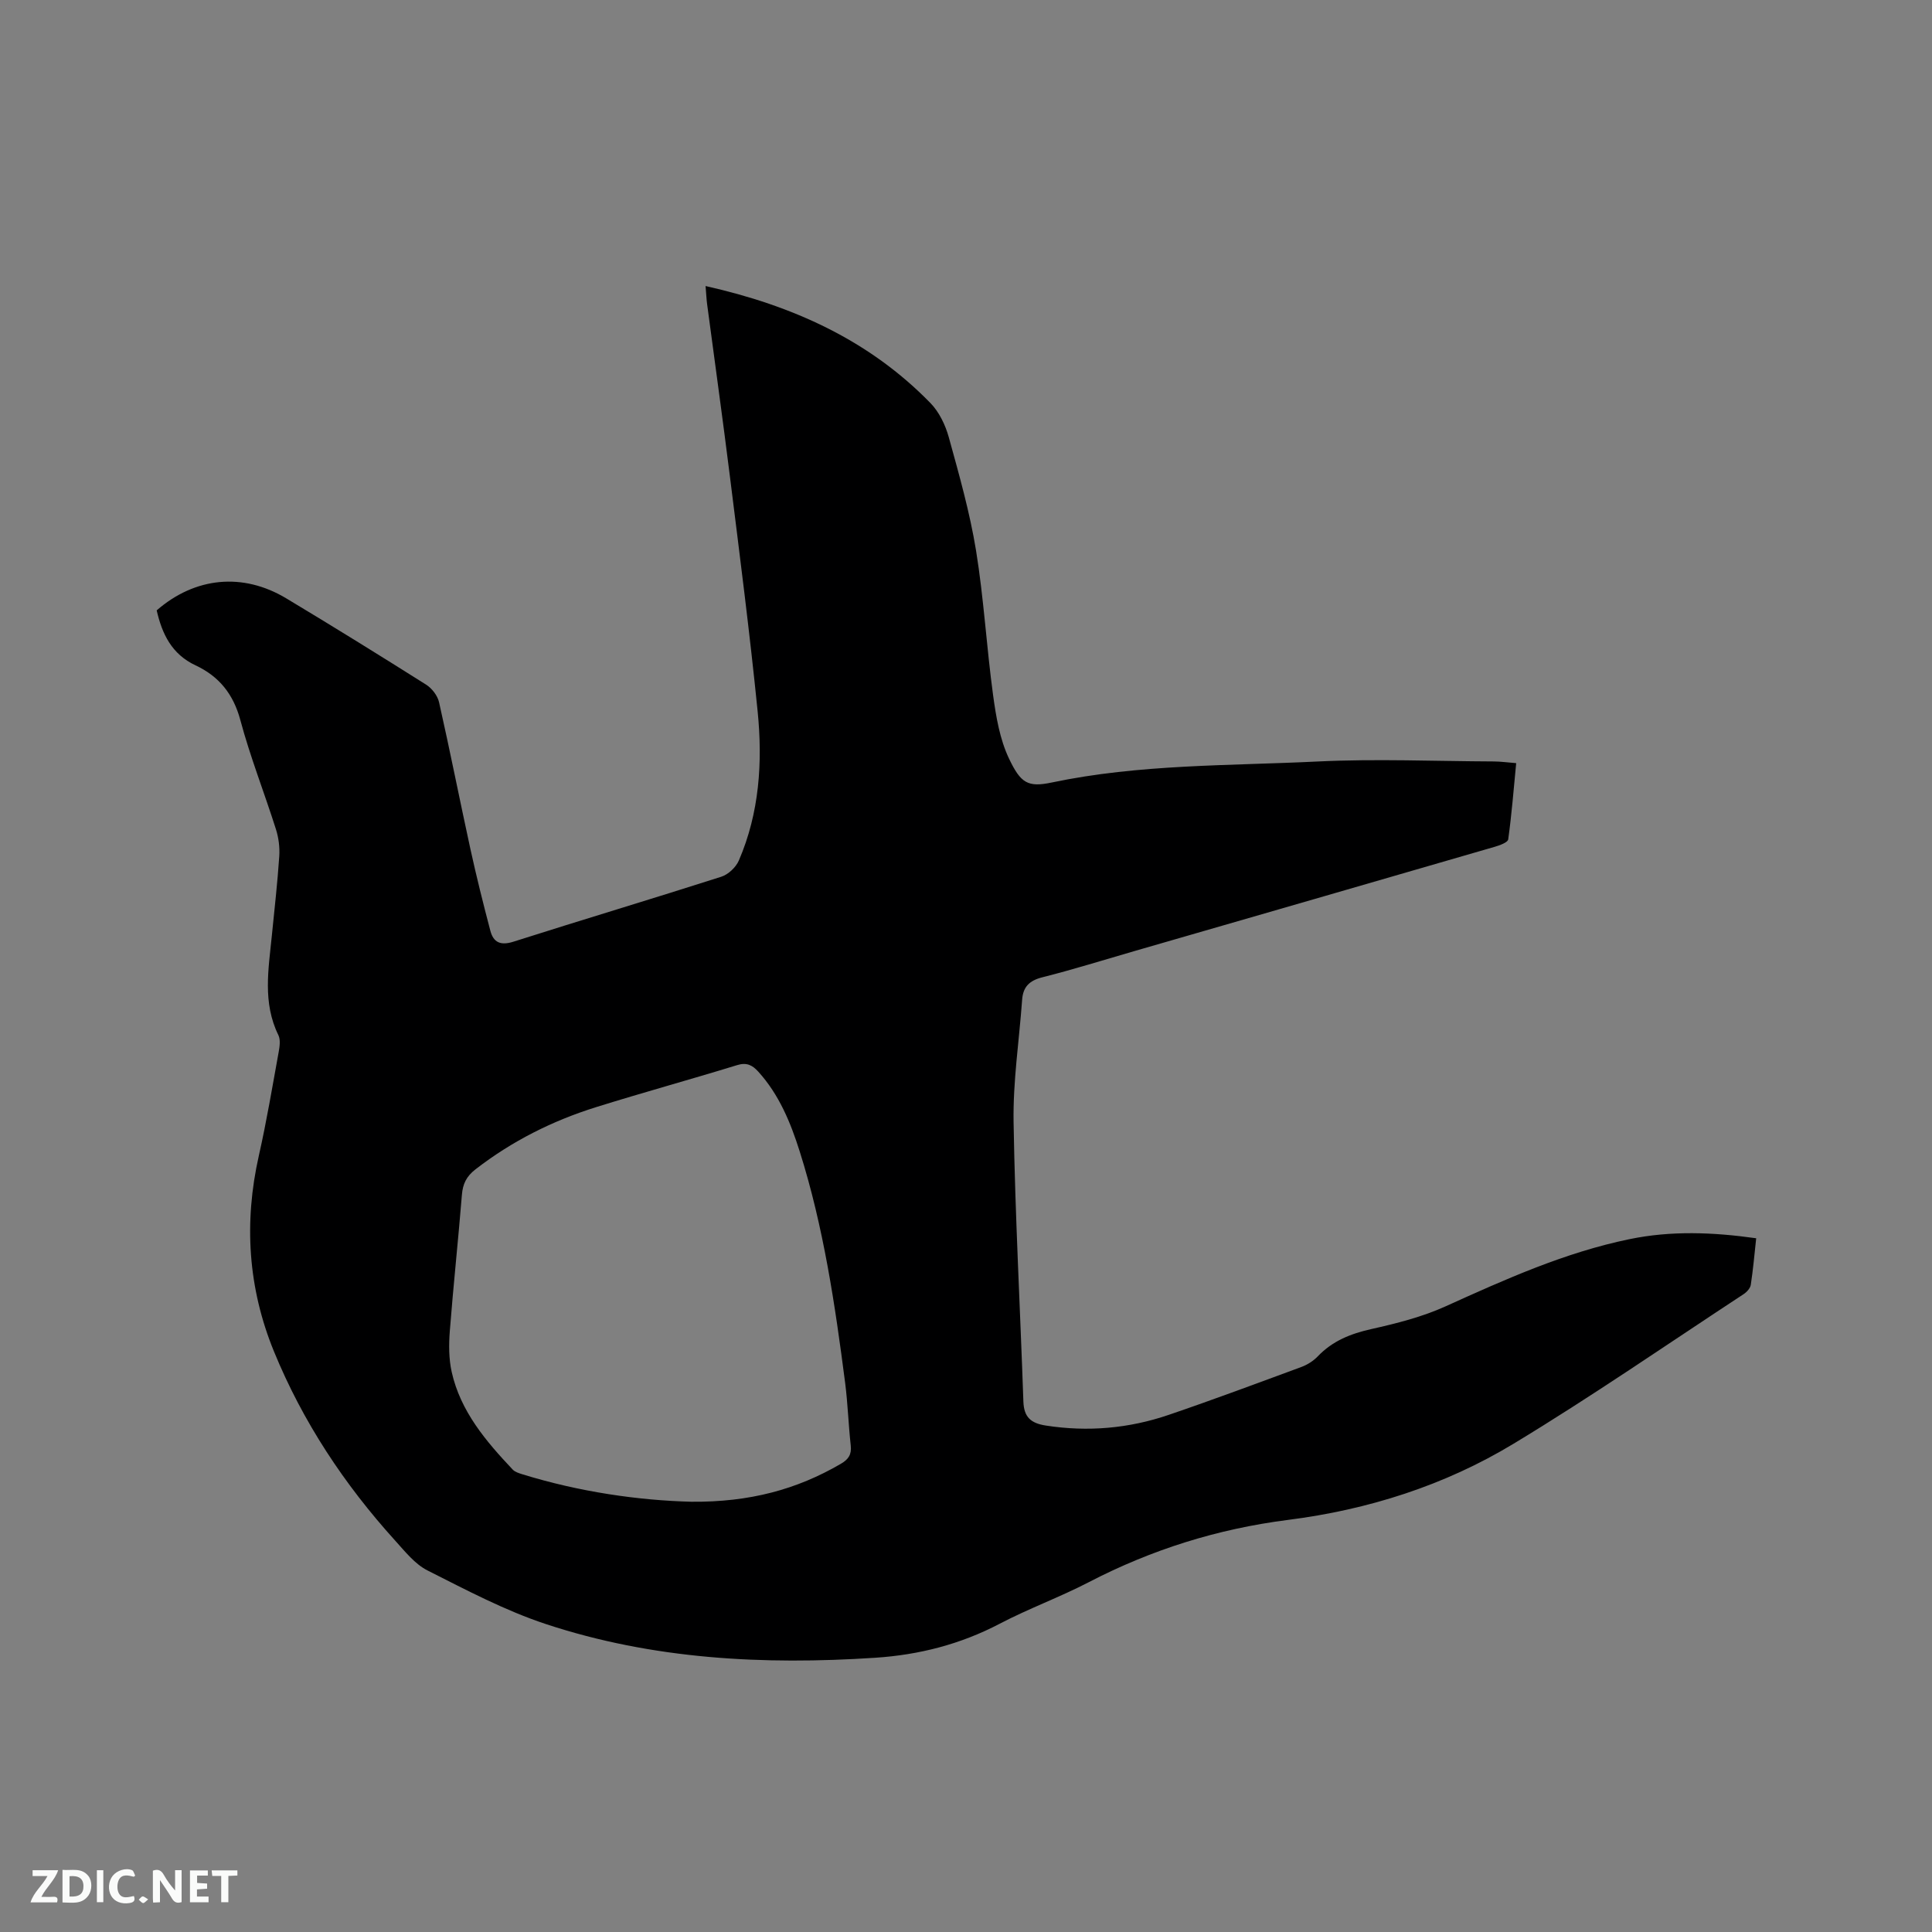 <svg enable-background="new 0 0 400 400" viewBox="0 0 400 400" xmlns="http://www.w3.org/2000/svg"><rect x="0" y="0" width="400" height="400" fill="#808080" stroke="none"/><path d="m146.08 59.22c18.08 4.06 33.87 11.21 46.56 24.23 1.81 1.86 3.1 4.55 3.8 7.09 2.14 7.75 4.35 15.54 5.64 23.45 1.61 9.91 2.17 19.99 3.53 29.95.61 4.46 1.39 9.13 3.3 13.13 2.41 5.05 3.86 5.99 8.84 4.94 18.15-3.82 36.67-3.45 55.05-4.35 12.14-.59 24.33-.06 36.5-.01 1.36.01 2.73.2 4.61.35-.52 5.37-.93 10.6-1.65 15.78-.09.64-1.76 1.24-2.79 1.54-24.91 7.24-49.83 14.43-74.74 21.63-6.3 1.82-12.57 3.79-18.93 5.39-2.69.68-3.99 1.98-4.18 4.66-.61 8.45-1.91 16.9-1.77 25.34.32 19.28 1.37 38.54 2.03 57.82.11 3.23 1.52 4.51 4.68 4.99 8.68 1.34 17.15.6 25.39-2.21 9.22-3.14 18.34-6.55 27.48-9.92 1.24-.46 2.48-1.24 3.39-2.19 3.06-3.21 6.81-4.7 11.09-5.66 5.23-1.17 10.54-2.51 15.39-4.71 12.37-5.6 24.72-11.16 38.09-13.91 8.58-1.77 17.22-1.45 26.21-.18-.37 3.39-.64 6.53-1.12 9.64-.11.71-.82 1.49-1.47 1.92-15.85 10.4-31.47 21.2-47.68 31-14.27 8.63-30.11 13.65-46.66 15.75-14.58 1.86-28.23 6.14-41.24 12.89-6.01 3.12-12.43 5.45-18.42 8.59-8.13 4.26-16.68 6.46-25.8 7.06-23.13 1.52-46.04.34-68.18-6.97-8.47-2.8-16.5-7.06-24.51-11.1-2.62-1.32-4.67-3.94-6.72-6.2-10.54-11.64-19.12-24.6-25.08-39.15-5.37-13.12-6.26-26.66-3.13-40.53 1.61-7.12 2.81-14.34 4.12-21.53.2-1.11.38-2.49-.07-3.42-3.3-6.71-2.05-13.65-1.36-20.59.55-5.48 1.17-10.96 1.54-16.46.12-1.84-.13-3.82-.69-5.58-2.4-7.57-5.33-14.98-7.38-22.64-1.45-5.39-4.44-9.04-9.25-11.29-4.96-2.32-6.94-6.51-8.06-11.39 7.94-6.9 17.82-7.89 26.82-2.49 9.72 5.83 19.36 11.81 28.95 17.86 1.21.76 2.38 2.28 2.69 3.64 2.28 10.1 4.28 20.27 6.49 30.39 1.24 5.67 2.65 11.31 4.13 16.93.64 2.43 2.12 3.11 4.77 2.27 14.32-4.56 28.73-8.87 43.04-13.45 1.45-.46 3.03-1.95 3.64-3.36 4.27-9.89 4.94-20.39 3.89-30.9-1.63-16.23-3.72-32.42-5.74-48.62-1.48-11.88-3.14-23.74-4.71-35.6-.14-1.02-.18-2.06-.33-3.82zm-2.95 251.7c12.08.11 21.86-2.55 30.95-7.85 1.56-.91 2.26-1.9 2.06-3.77-.48-4.32-.61-8.67-1.16-12.98-2.09-16.18-4.47-32.31-9.41-47.93-1.89-5.98-4.26-11.75-8.56-16.5-1.21-1.34-2.39-1.99-4.39-1.37-9.71 2.99-19.51 5.67-29.2 8.7-9.06 2.83-17.44 7.04-24.99 12.89-1.86 1.44-2.62 3.01-2.8 5.28-.76 9.4-1.77 18.77-2.5 28.17-.22 2.81-.22 5.77.39 8.5 1.83 8.16 7.08 14.32 12.64 20.21.47.49 1.26.73 1.95.95 11.89 3.68 24.12 5.42 35.02 5.7z" fill="#000001"/><g fill="#fafbfa"><path d="m37.59 393.81c-.92.31-1.52.05-2-.78-.7-1.2-1.52-2.34-2.47-3.78v4.59c-.55.03-.95.05-1.41.07-.03-.37-.06-.64-.06-.91 0-1.91 0-3.81 0-5.7 1.13-.41 1.77-.03 2.29.91.62 1.11 1.38 2.14 2.31 3.19v-4.2h1.35v6.61z"/><path d="m12.94 393.88v-6.75c1.9.19 3.93-.54 5.37 1.29.8 1.01.78 2.88.03 3.97-1.37 1.97-3.4 1.51-5.4 1.49m1.45-1.22c2.04.12 2.92-.58 2.89-2.21-.03-1.51-.98-2.19-2.89-2z"/><path d="m11.81 393.87h-5.49c.68-2.18 2.47-3.48 3.51-5.45h-3.08v-1.21h5.29c-.71 2.13-2.44 3.48-3.47 5.51.86 0 1.63.04 2.39-.01.79-.05 1.14.21.85 1.16"/><path d="m39.33 393.86v-6.61h3.7v1.07h-2.22v1.52c.68.04 1.34.09 2.07.13v1.07c-.72.05-1.38.09-2.1.14v1.48h2.4v1.19h-3.85z"/><path d="m27.71 388.56c-1.15-.3-2.46-.61-3.1.64-.37.73-.41 1.93-.06 2.67.63 1.35 1.99.93 3.17.68.35.94-.01 1.32-.93 1.46-1.62.25-3.05-.27-3.76-1.48-.73-1.24-.6-3.03.31-4.17.88-1.11 2.71-1.7 4-1.16.32.13.44.74.65 1.12-.1.08-.19.16-.28.24"/><path d="m49.15 387.24v1.07c-.59.02-1.17.05-1.87.08v5.44h-1.48v-5.44h-1.85c-.05-.4-.08-.73-.13-1.15z"/><path d="m20.06 387.21h1.33v6.62h-1.33z"/><path d="m30.68 393.25c-.49.38-.8.79-1.05.76-.32-.05-.6-.45-.9-.7.26-.24.51-.64.8-.67.29-.04.62.3 1.15.61"/></g></svg>